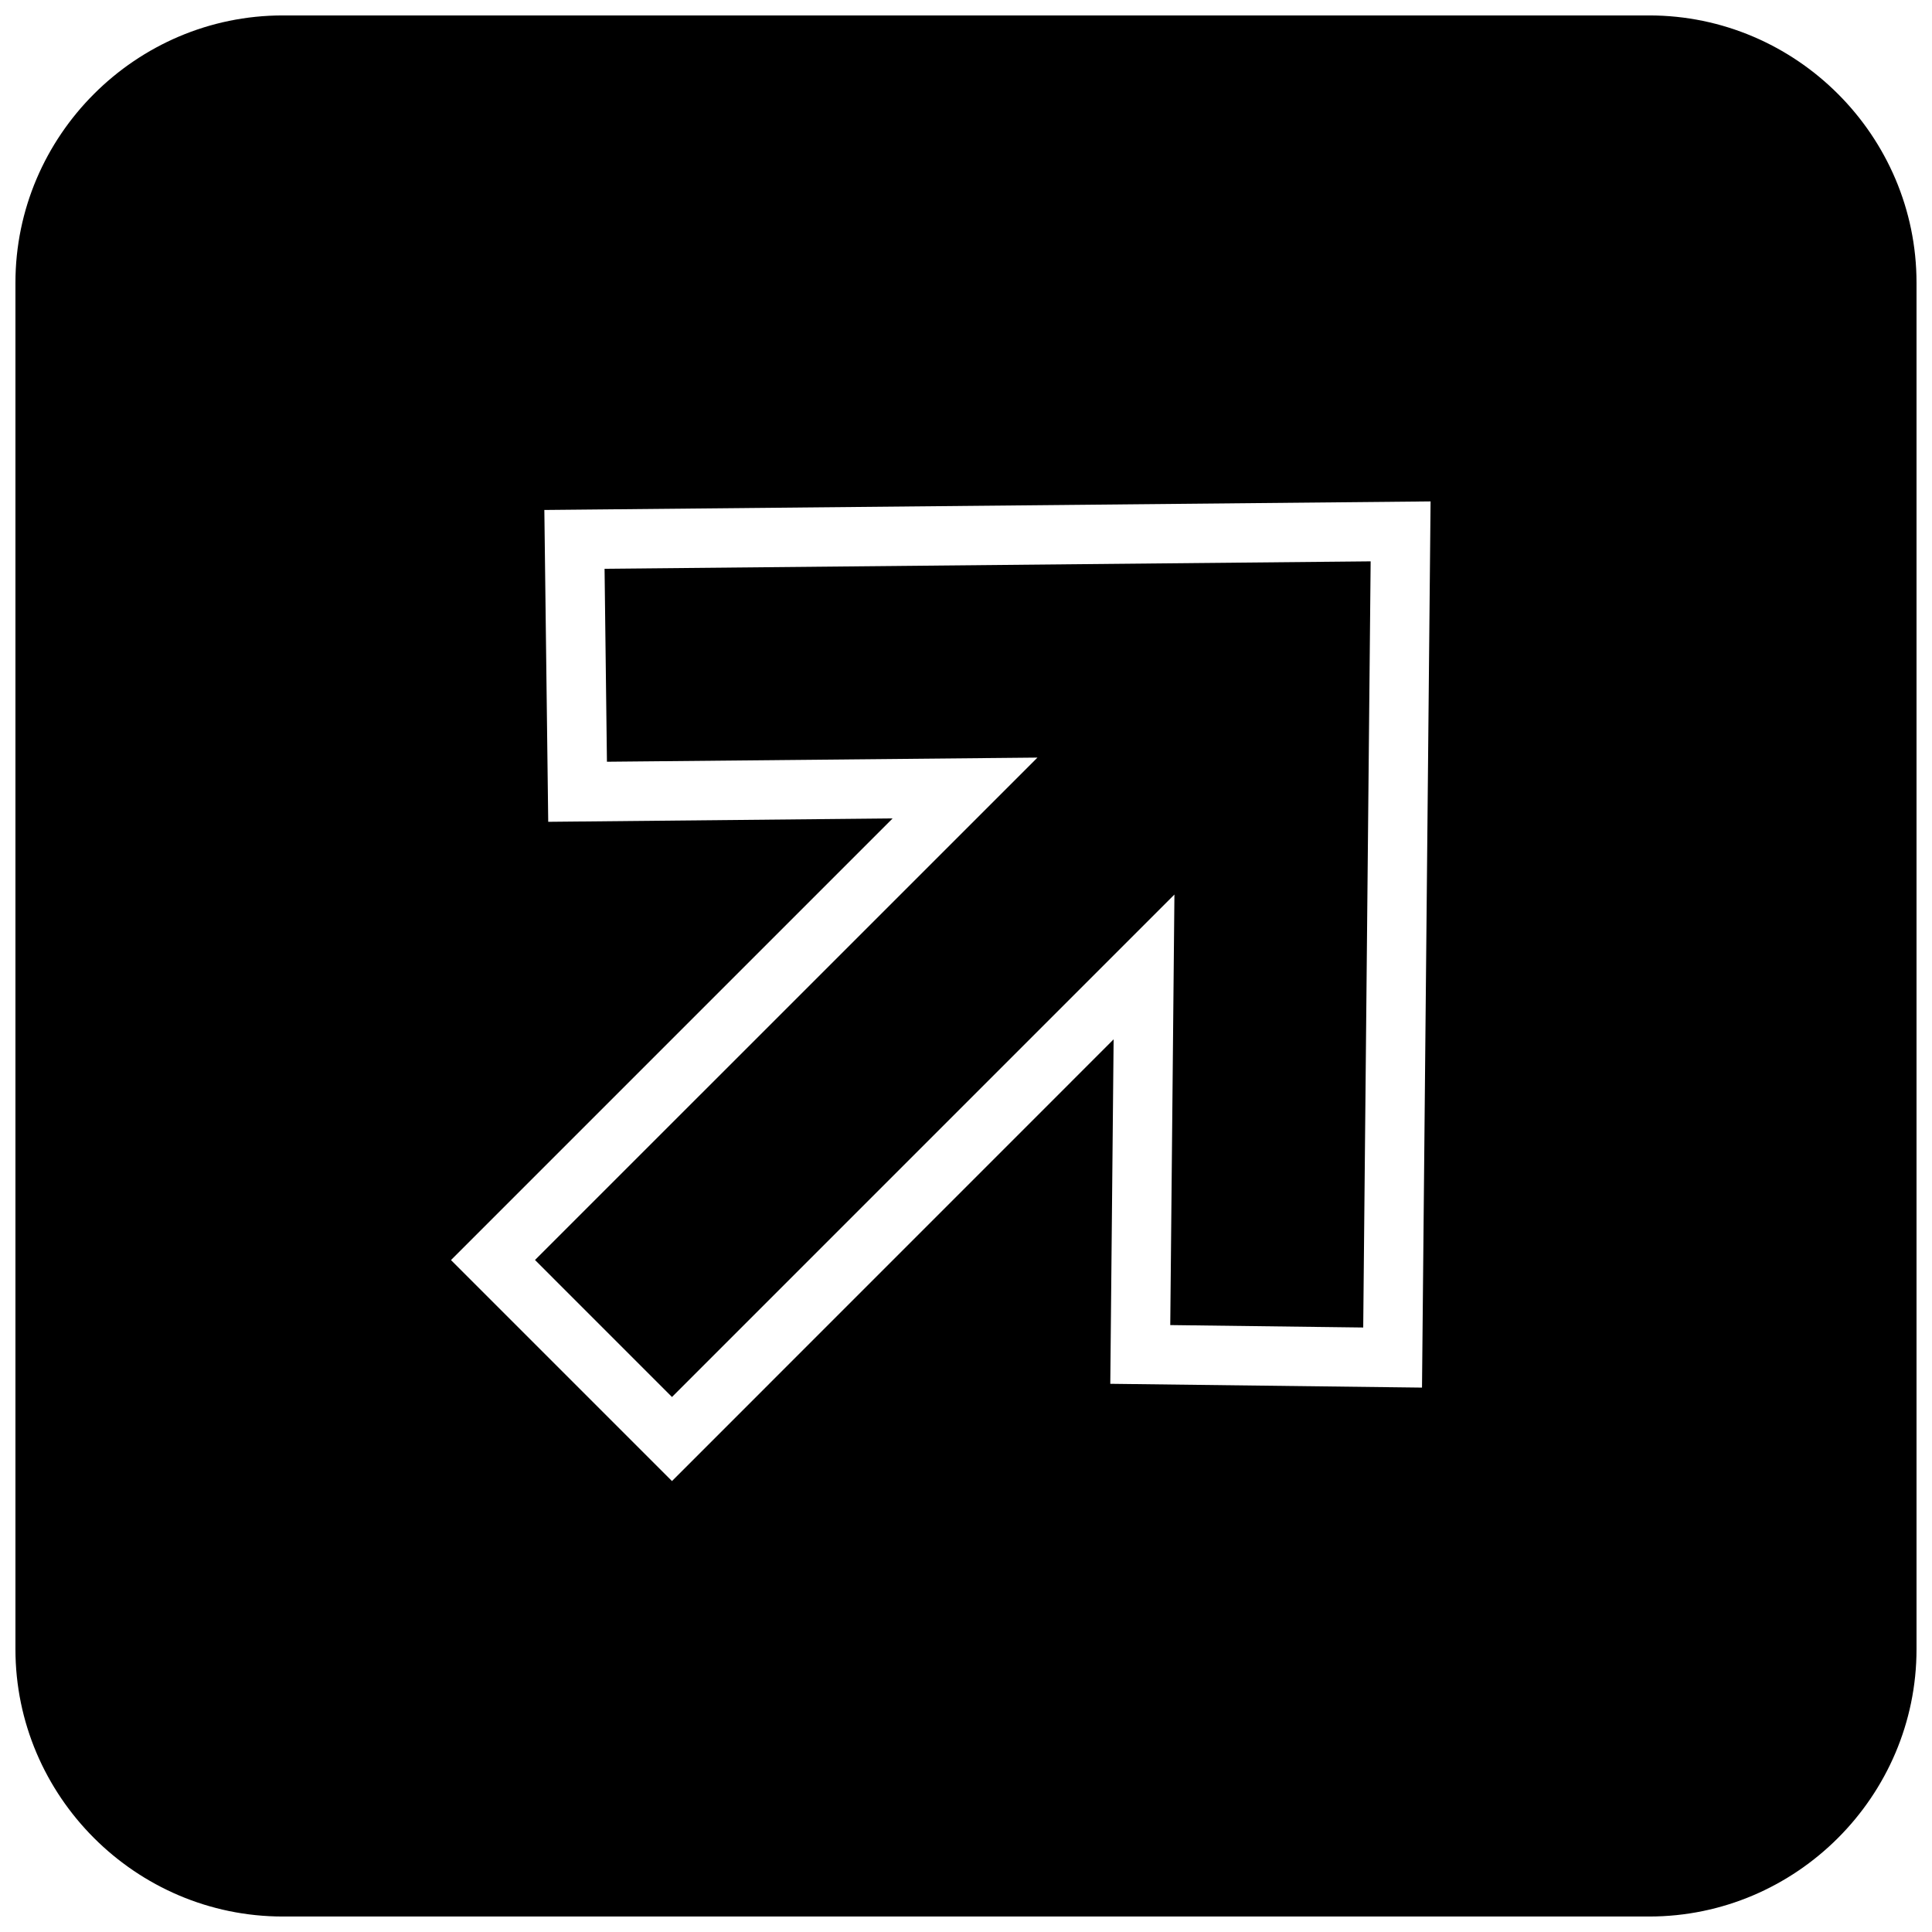 <?xml version="1.0" encoding="UTF-8"?>
<!-- Uploaded to: SVG Repo, www.svgrepo.com, Generator: SVG Repo Mixer Tools -->
<svg width="800px" height="800px" version="1.1" viewBox="144 144 512 512" xmlns="http://www.w3.org/2000/svg">
 <defs>
  <clipPath id="a">
   <path d="m148.09 148.09h503.81v503.81h-503.81z"/>
  </clipPath>
 </defs>
 <g clip-path="url(#a)">
  <path d="m581.05 148.09h-362.11c-38.965 0-70.848 31.883-70.848 70.848v362.11c0 38.969 31.883 70.848 70.848 70.848h362.11c38.965 0 70.848-31.883 70.848-70.848v-362.11c0-38.965-31.879-70.848-70.848-70.848zm-60.203 363.64-82.609-1.008 0.883-91.285-117.04 117.06-58.566-58.566 117.04-117.04-91.27 0.898-1.027-82.641 234.86-2.269z"/>
 </g>
 <path d="m418.94 344.77-133.16 133.14 36.305 36.309 133.15-133.16-1.105 114.1 51.137 0.645 1.969-203.04-203.02 1.969 0.629 51.137z"/>
</svg>